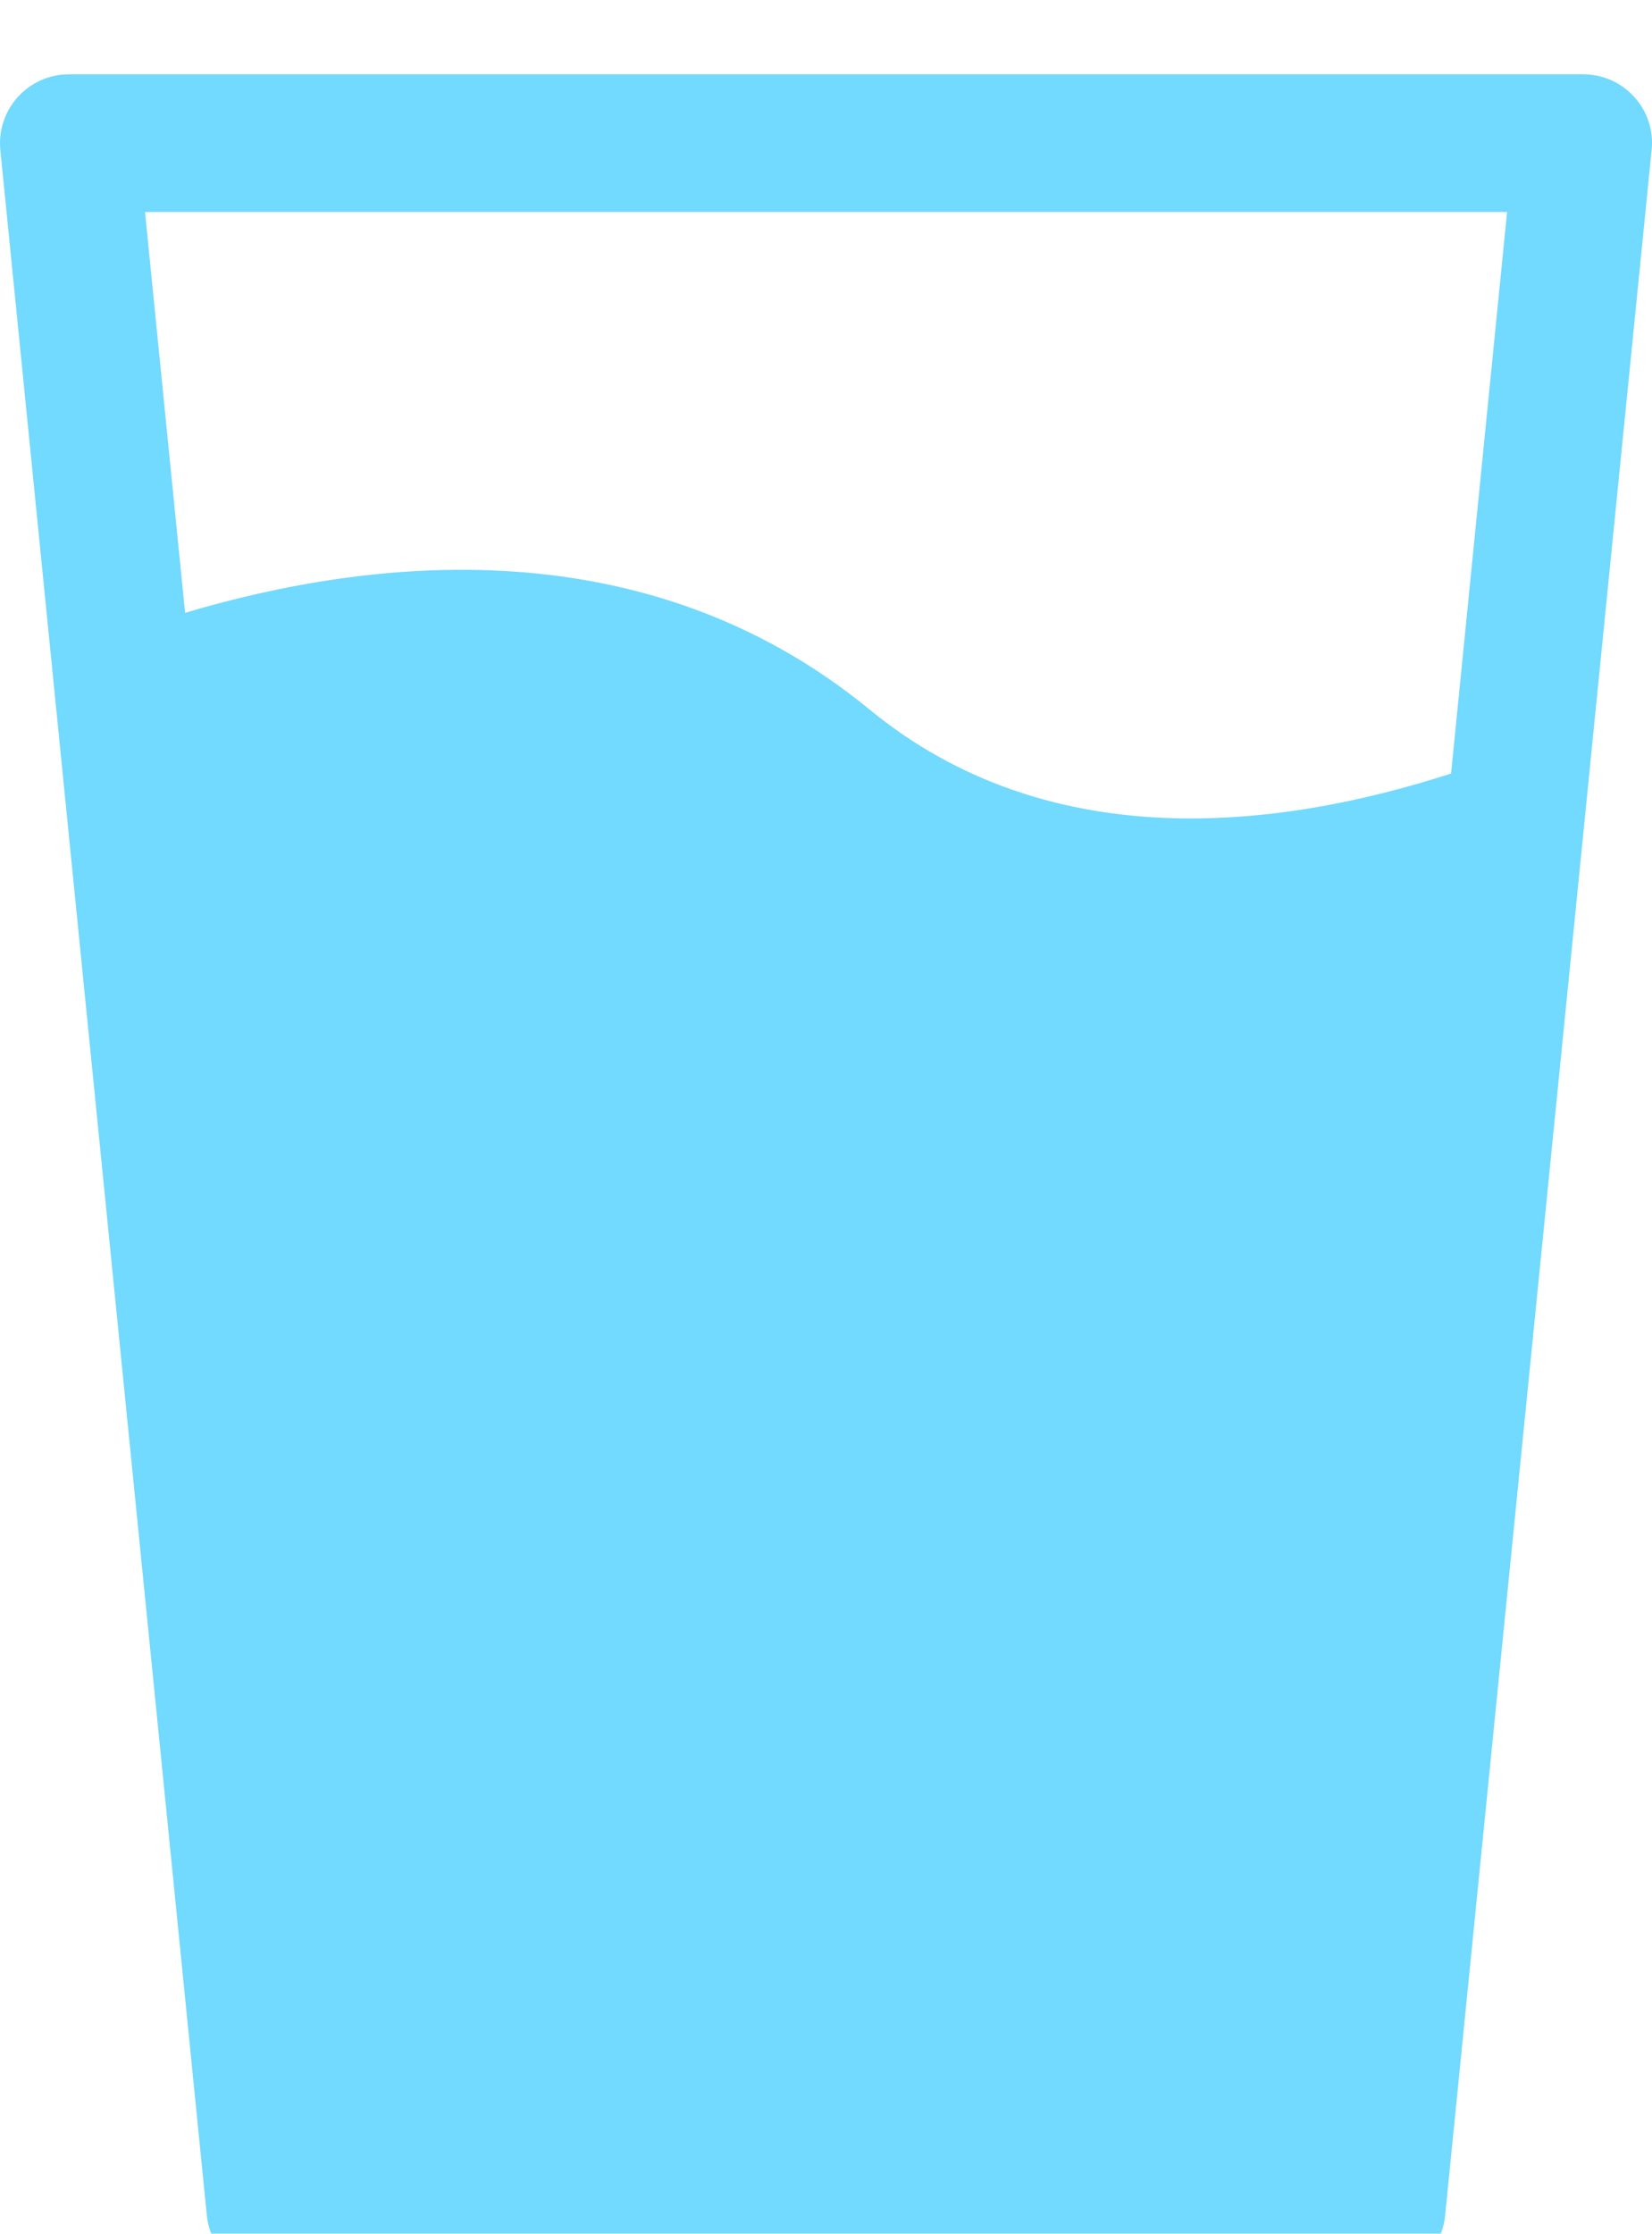 <svg width="54" height="73" viewBox="0 0 54 73" fill="none" xmlns="http://www.w3.org/2000/svg">
<g filter="url(#filter0_i_69_3734)">
<path d="M53.421 1.17C52.994 0.698 52.391 0.428 51.752 0.428H2.252C1.617 0.428 1.01 0.698 0.582 1.17C0.159 1.638 -0.052 2.268 0.011 2.903L6.761 70.403C6.878 71.555 7.845 72.428 9.002 72.428H45.002C46.158 72.428 47.126 71.555 47.238 70.403L53.988 2.903C54.056 2.268 53.849 1.638 53.421 1.17ZM47.432 23.279C41.712 25.128 34.269 25.983 28.428 21.191C21.107 15.183 12.134 16.218 6.05 18.027L4.74 4.928H49.263L47.432 23.279Z" fill="#72D9FF"/>
</g>
<defs>
<filter id="filter0_i_69_3734" x="0" y="0.428" width="54.001" height="74" filterUnits="userSpaceOnUse" color-interpolation-filters="sRGB">
<feFlood flood-opacity="0" result="BackgroundImageFix"/>
<feBlend mode="normal" in="SourceGraphic" in2="BackgroundImageFix" result="shape"/>
<feColorMatrix in="SourceAlpha" type="matrix" values="0 0 0 0 0 0 0 0 0 0 0 0 0 0 0 0 0 0 127 0" result="hardAlpha"/>
<feOffset dy="2"/>
<feGaussianBlur stdDeviation="2"/>
<feComposite in2="hardAlpha" operator="arithmetic" k2="-1" k3="1"/>
<feColorMatrix type="matrix" values="0 0 0 0 0 0 0 0 0 0 0 0 0 0 0 0 0 0 0.25 0"/>
<feBlend mode="normal" in2="shape" result="effect1_innerShadow_69_3734"/>
</filter>
</defs>
</svg>
